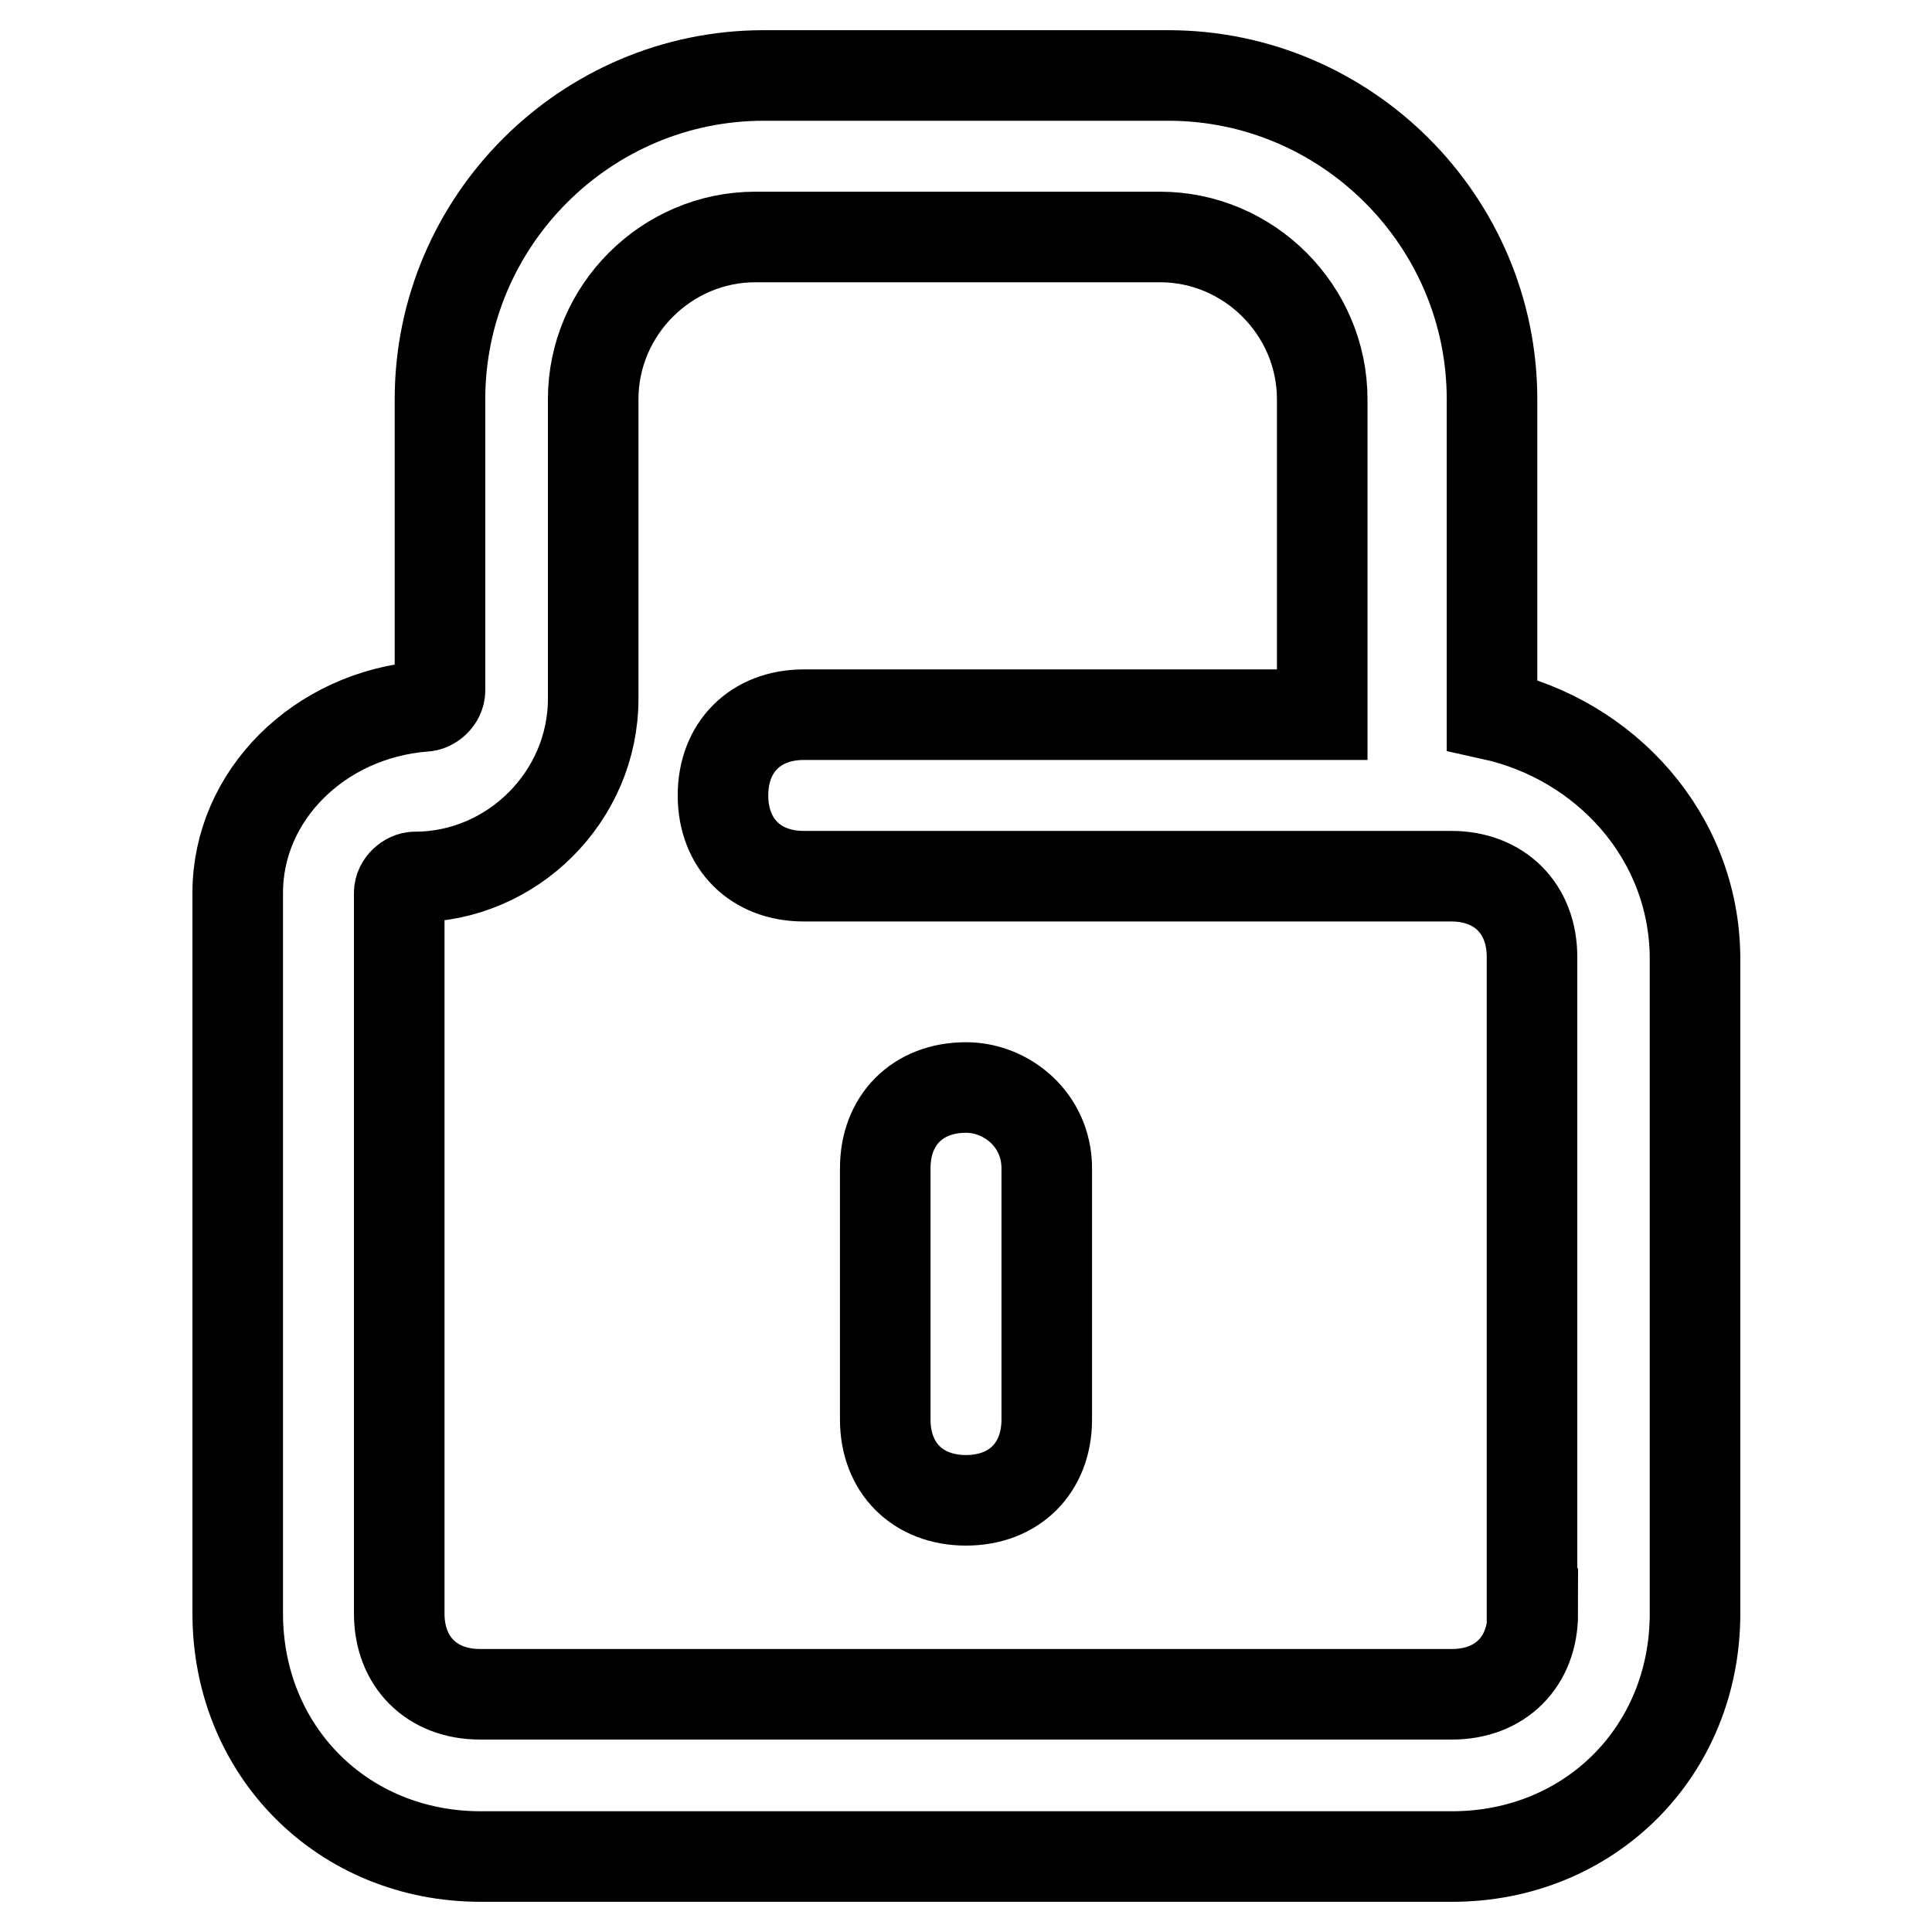 <?xml version="1.0" encoding="utf-8"?>
<!-- Svg Vector Icons : http://www.onlinewebfonts.com/icon -->
<!DOCTYPE svg PUBLIC "-//W3C//DTD SVG 1.1//EN" "http://www.w3.org/Graphics/SVG/1.1/DTD/svg11.dtd">
<svg version="1.1" xmlns="http://www.w3.org/2000/svg" xmlns:xlink="http://www.w3.org/1999/xlink" x="0px" y="0px" viewBox="0 0 256 256" enable-background="new 0 0 256 256" xml:space="preserve">
<g> <path stroke-width="12" fill-opacity="0" stroke="#000000"  d="M128,144.1c-6.4,0-10.7,4.3-10.7,10.7v33.3c0,6.4,4.3,10.7,10.7,10.7c6.4,0,10.7-4.3,10.7-10.7v-33.3 C138.7,148.4,133.4,144.1,128,144.1z"/> <path stroke-width="12" fill-opacity="0" stroke="#000000"  d="M197.7,94.7V52.9c0-23.6-19.3-42.9-42.9-42.9h-53.6c-23.6,0-42.9,19.3-42.9,42.9v38.6 c0,1.1-1.1,2.1-2.1,2.1c-13.9,1.1-24.7,11.8-24.7,24.7v95.5c0,18.2,13.9,32.2,32.2,32.2h128.7c18.2,0,32.2-13.9,32.2-32.2v-86.9 C224.5,110.8,212.7,98,197.7,94.7L197.7,94.7z M203.1,213.8c0,6.4-4.3,10.7-10.7,10.7H63.6c-6.4,0-10.7-4.3-10.7-10.7v-95.5 c0-1.1,1.1-2.1,2.1-2.1c12.9,0,23.6-10.7,23.6-23.6V52.9c0-11.8,9.7-21.5,21.5-21.5h53.6c11.8,0,21.5,9.7,21.5,21.5v41.8h-68.7 c-6.4,0-10.7,4.3-10.7,10.7c0,6.4,4.3,10.7,10.7,10.7h85.8c6.4,0,10.7,4.3,10.7,10.7V213.8z"/></g>
</svg>